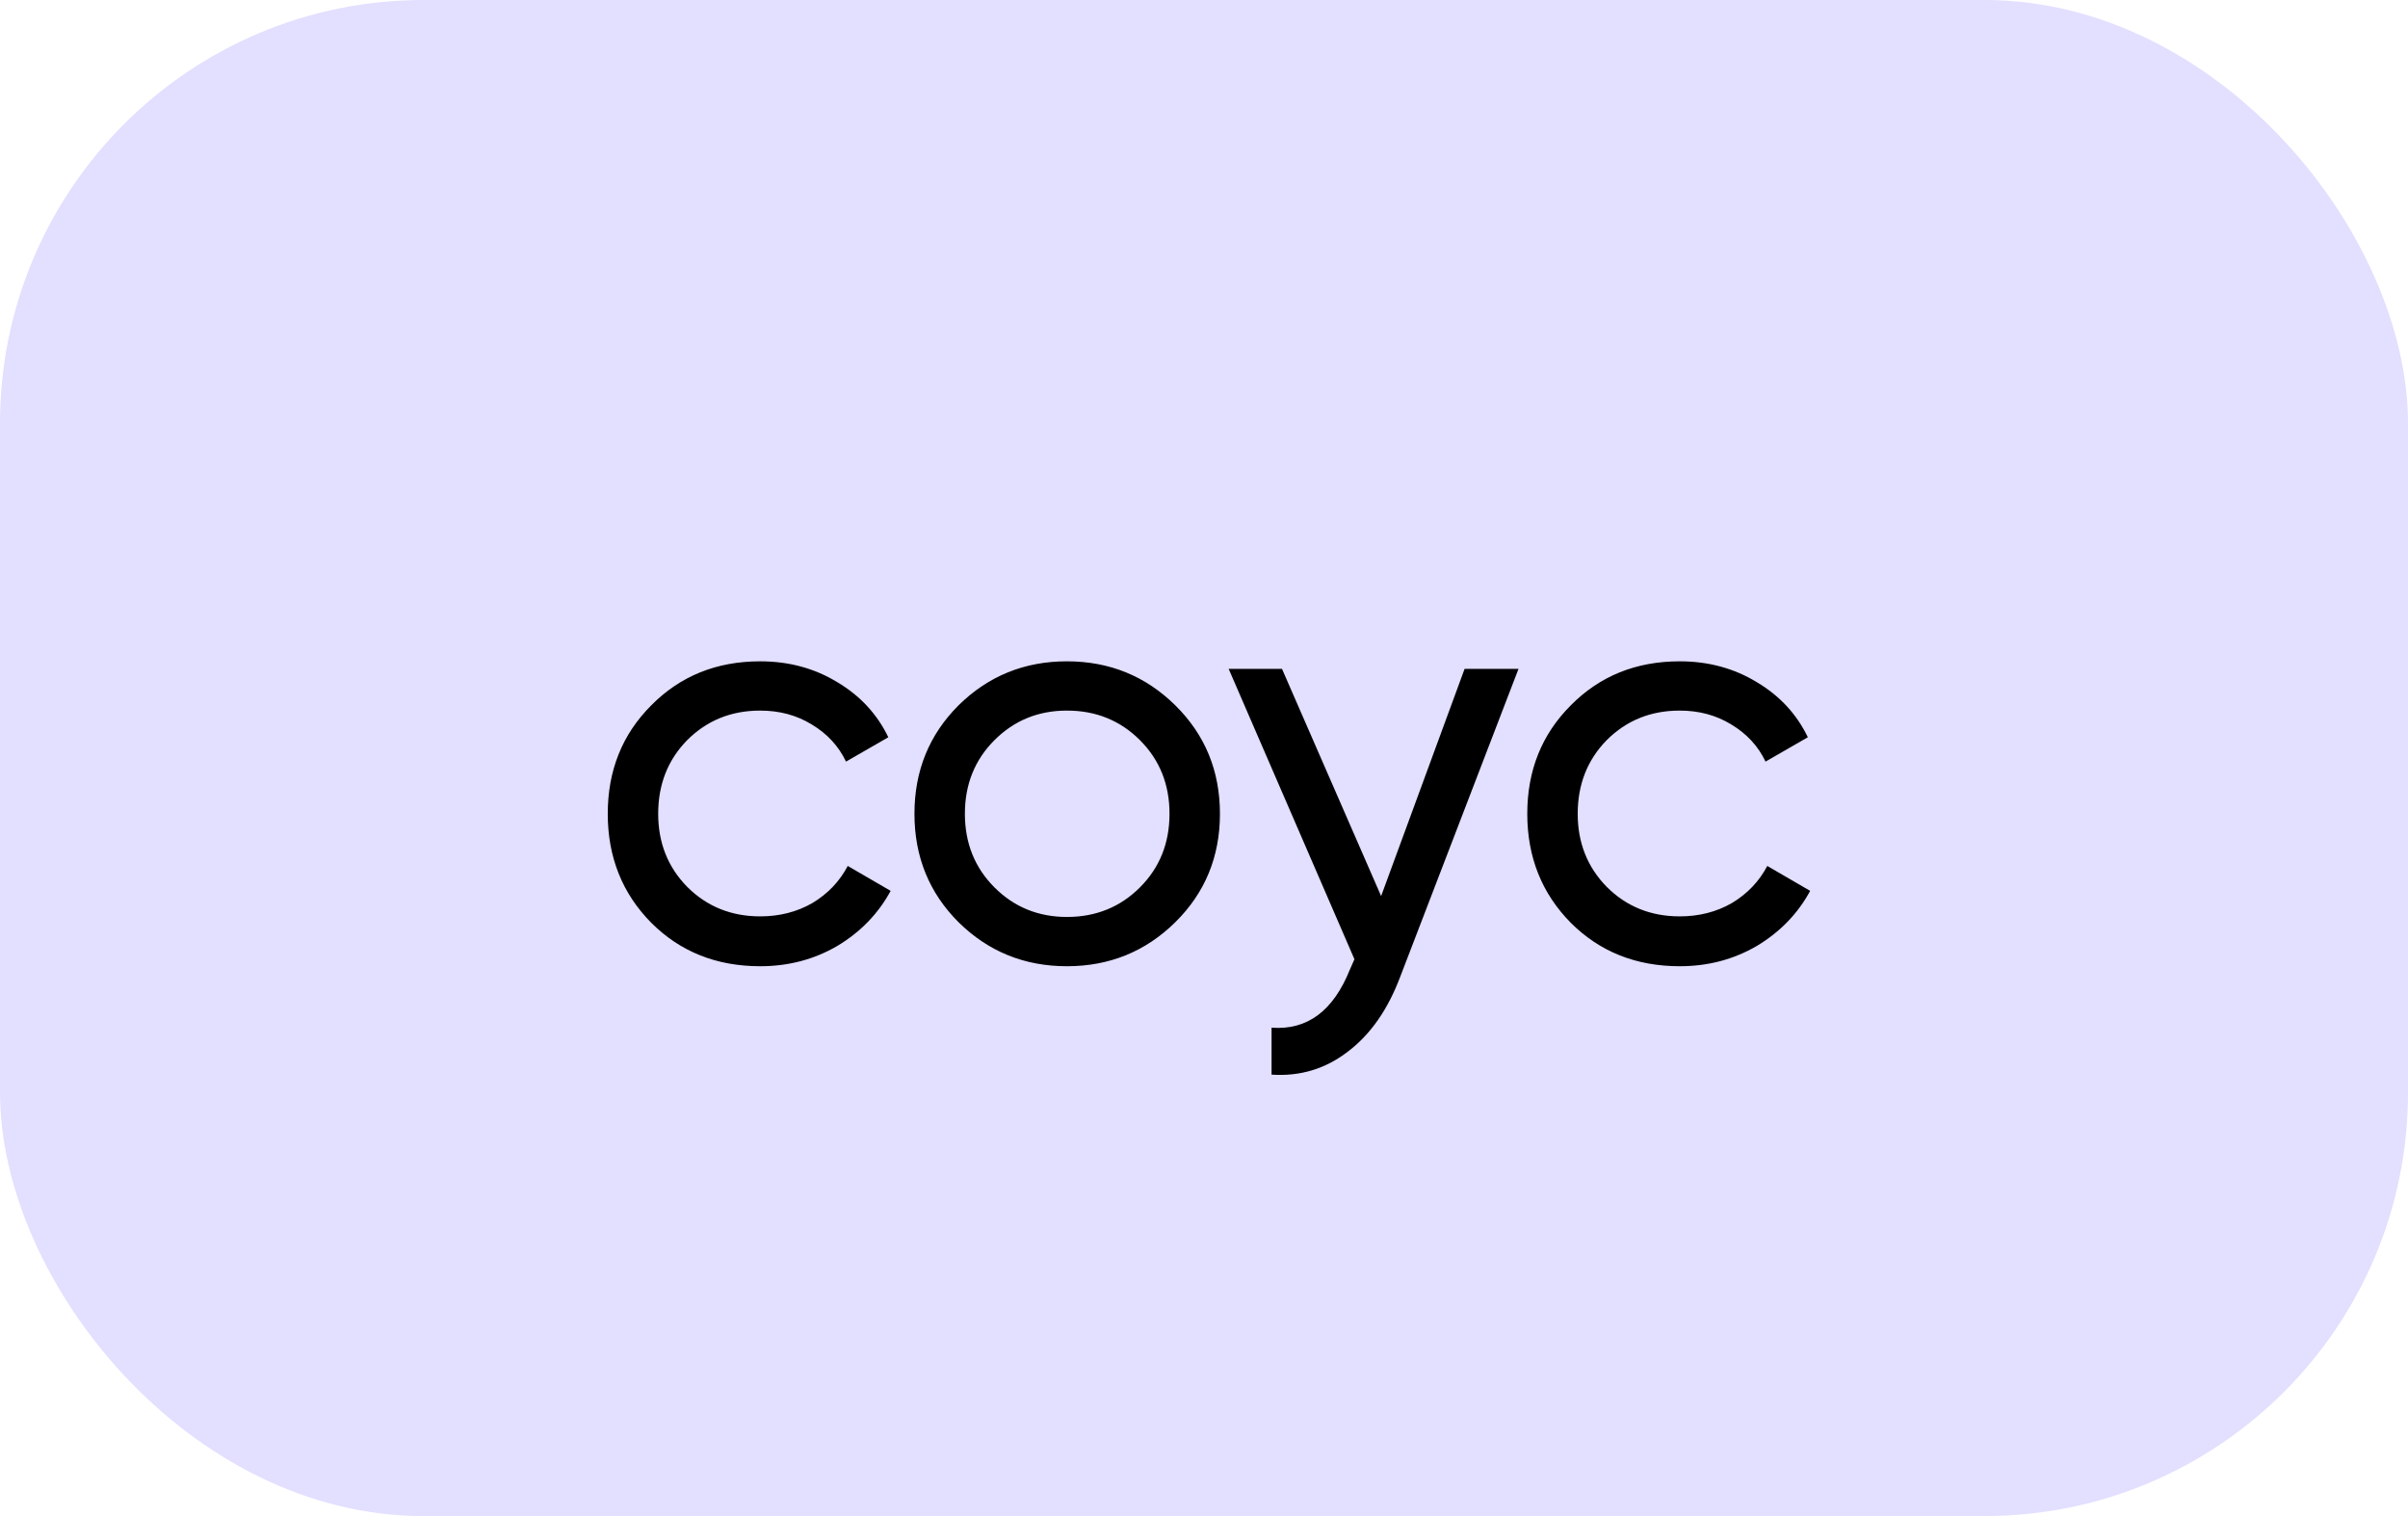 <?xml version="1.0" encoding="UTF-8"?> <svg xmlns="http://www.w3.org/2000/svg" width="108" height="68" viewBox="0 0 108 68" fill="none"> <rect width="108" height="68" rx="19" fill="#E2DFFF"></rect> <path d="M34.096 43.338C32.137 43.338 30.508 42.688 29.208 41.388C27.908 40.071 27.258 38.441 27.258 36.5C27.258 34.559 27.908 32.938 29.208 31.638C30.508 30.321 32.137 29.662 34.096 29.662C35.379 29.662 36.531 29.974 37.554 30.598C38.577 31.205 39.339 32.028 39.842 33.068L37.944 34.16C37.614 33.467 37.103 32.912 36.41 32.496C35.734 32.08 34.962 31.872 34.096 31.872C32.796 31.872 31.704 32.314 30.82 33.198C29.953 34.082 29.52 35.183 29.52 36.5C29.52 37.8 29.953 38.892 30.82 39.776C31.704 40.66 32.796 41.102 34.096 41.102C34.962 41.102 35.742 40.903 36.436 40.504C37.129 40.088 37.658 39.533 38.022 38.84L39.946 39.958C39.391 40.981 38.594 41.804 37.554 42.428C36.514 43.035 35.361 43.338 34.096 43.338ZM52.714 41.362C51.379 42.679 49.758 43.338 47.852 43.338C45.945 43.338 44.324 42.679 42.989 41.362C41.672 40.045 41.014 38.424 41.014 36.5C41.014 34.576 41.672 32.955 42.989 31.638C44.324 30.321 45.945 29.662 47.852 29.662C49.758 29.662 51.379 30.321 52.714 31.638C54.048 32.955 54.715 34.576 54.715 36.5C54.715 38.424 54.048 40.045 52.714 41.362ZM47.852 41.128C49.151 41.128 50.243 40.686 51.127 39.802C52.011 38.918 52.453 37.817 52.453 36.5C52.453 35.183 52.011 34.082 51.127 33.198C50.243 32.314 49.151 31.872 47.852 31.872C46.569 31.872 45.486 32.314 44.602 33.198C43.718 34.082 43.276 35.183 43.276 36.5C43.276 37.817 43.718 38.918 44.602 39.802C45.486 40.686 46.569 41.128 47.852 41.128ZM65.688 30H68.106L62.802 43.806C62.248 45.279 61.468 46.397 60.462 47.16C59.457 47.94 58.313 48.287 57.03 48.2V46.094C58.625 46.215 59.795 45.349 60.54 43.494L60.748 43.026L55.106 30H57.498L61.944 40.192L65.688 30ZM75.337 43.338C73.379 43.338 71.749 42.688 70.449 41.388C69.149 40.071 68.499 38.441 68.499 36.5C68.499 34.559 69.149 32.938 70.449 31.638C71.749 30.321 73.379 29.662 75.337 29.662C76.62 29.662 77.773 29.974 78.795 30.598C79.818 31.205 80.581 32.028 81.083 33.068L79.185 34.16C78.856 33.467 78.345 32.912 77.651 32.496C76.975 32.08 76.204 31.872 75.337 31.872C74.037 31.872 72.945 32.314 72.061 33.198C71.195 34.082 70.761 35.183 70.761 36.5C70.761 37.8 71.195 38.892 72.061 39.776C72.945 40.66 74.037 41.102 75.337 41.102C76.204 41.102 76.984 40.903 77.677 40.504C78.371 40.088 78.899 39.533 79.263 38.84L81.187 39.958C80.633 40.981 79.835 41.804 78.795 42.428C77.755 43.035 76.603 43.338 75.337 43.338Z" fill="black"></path> </svg> 